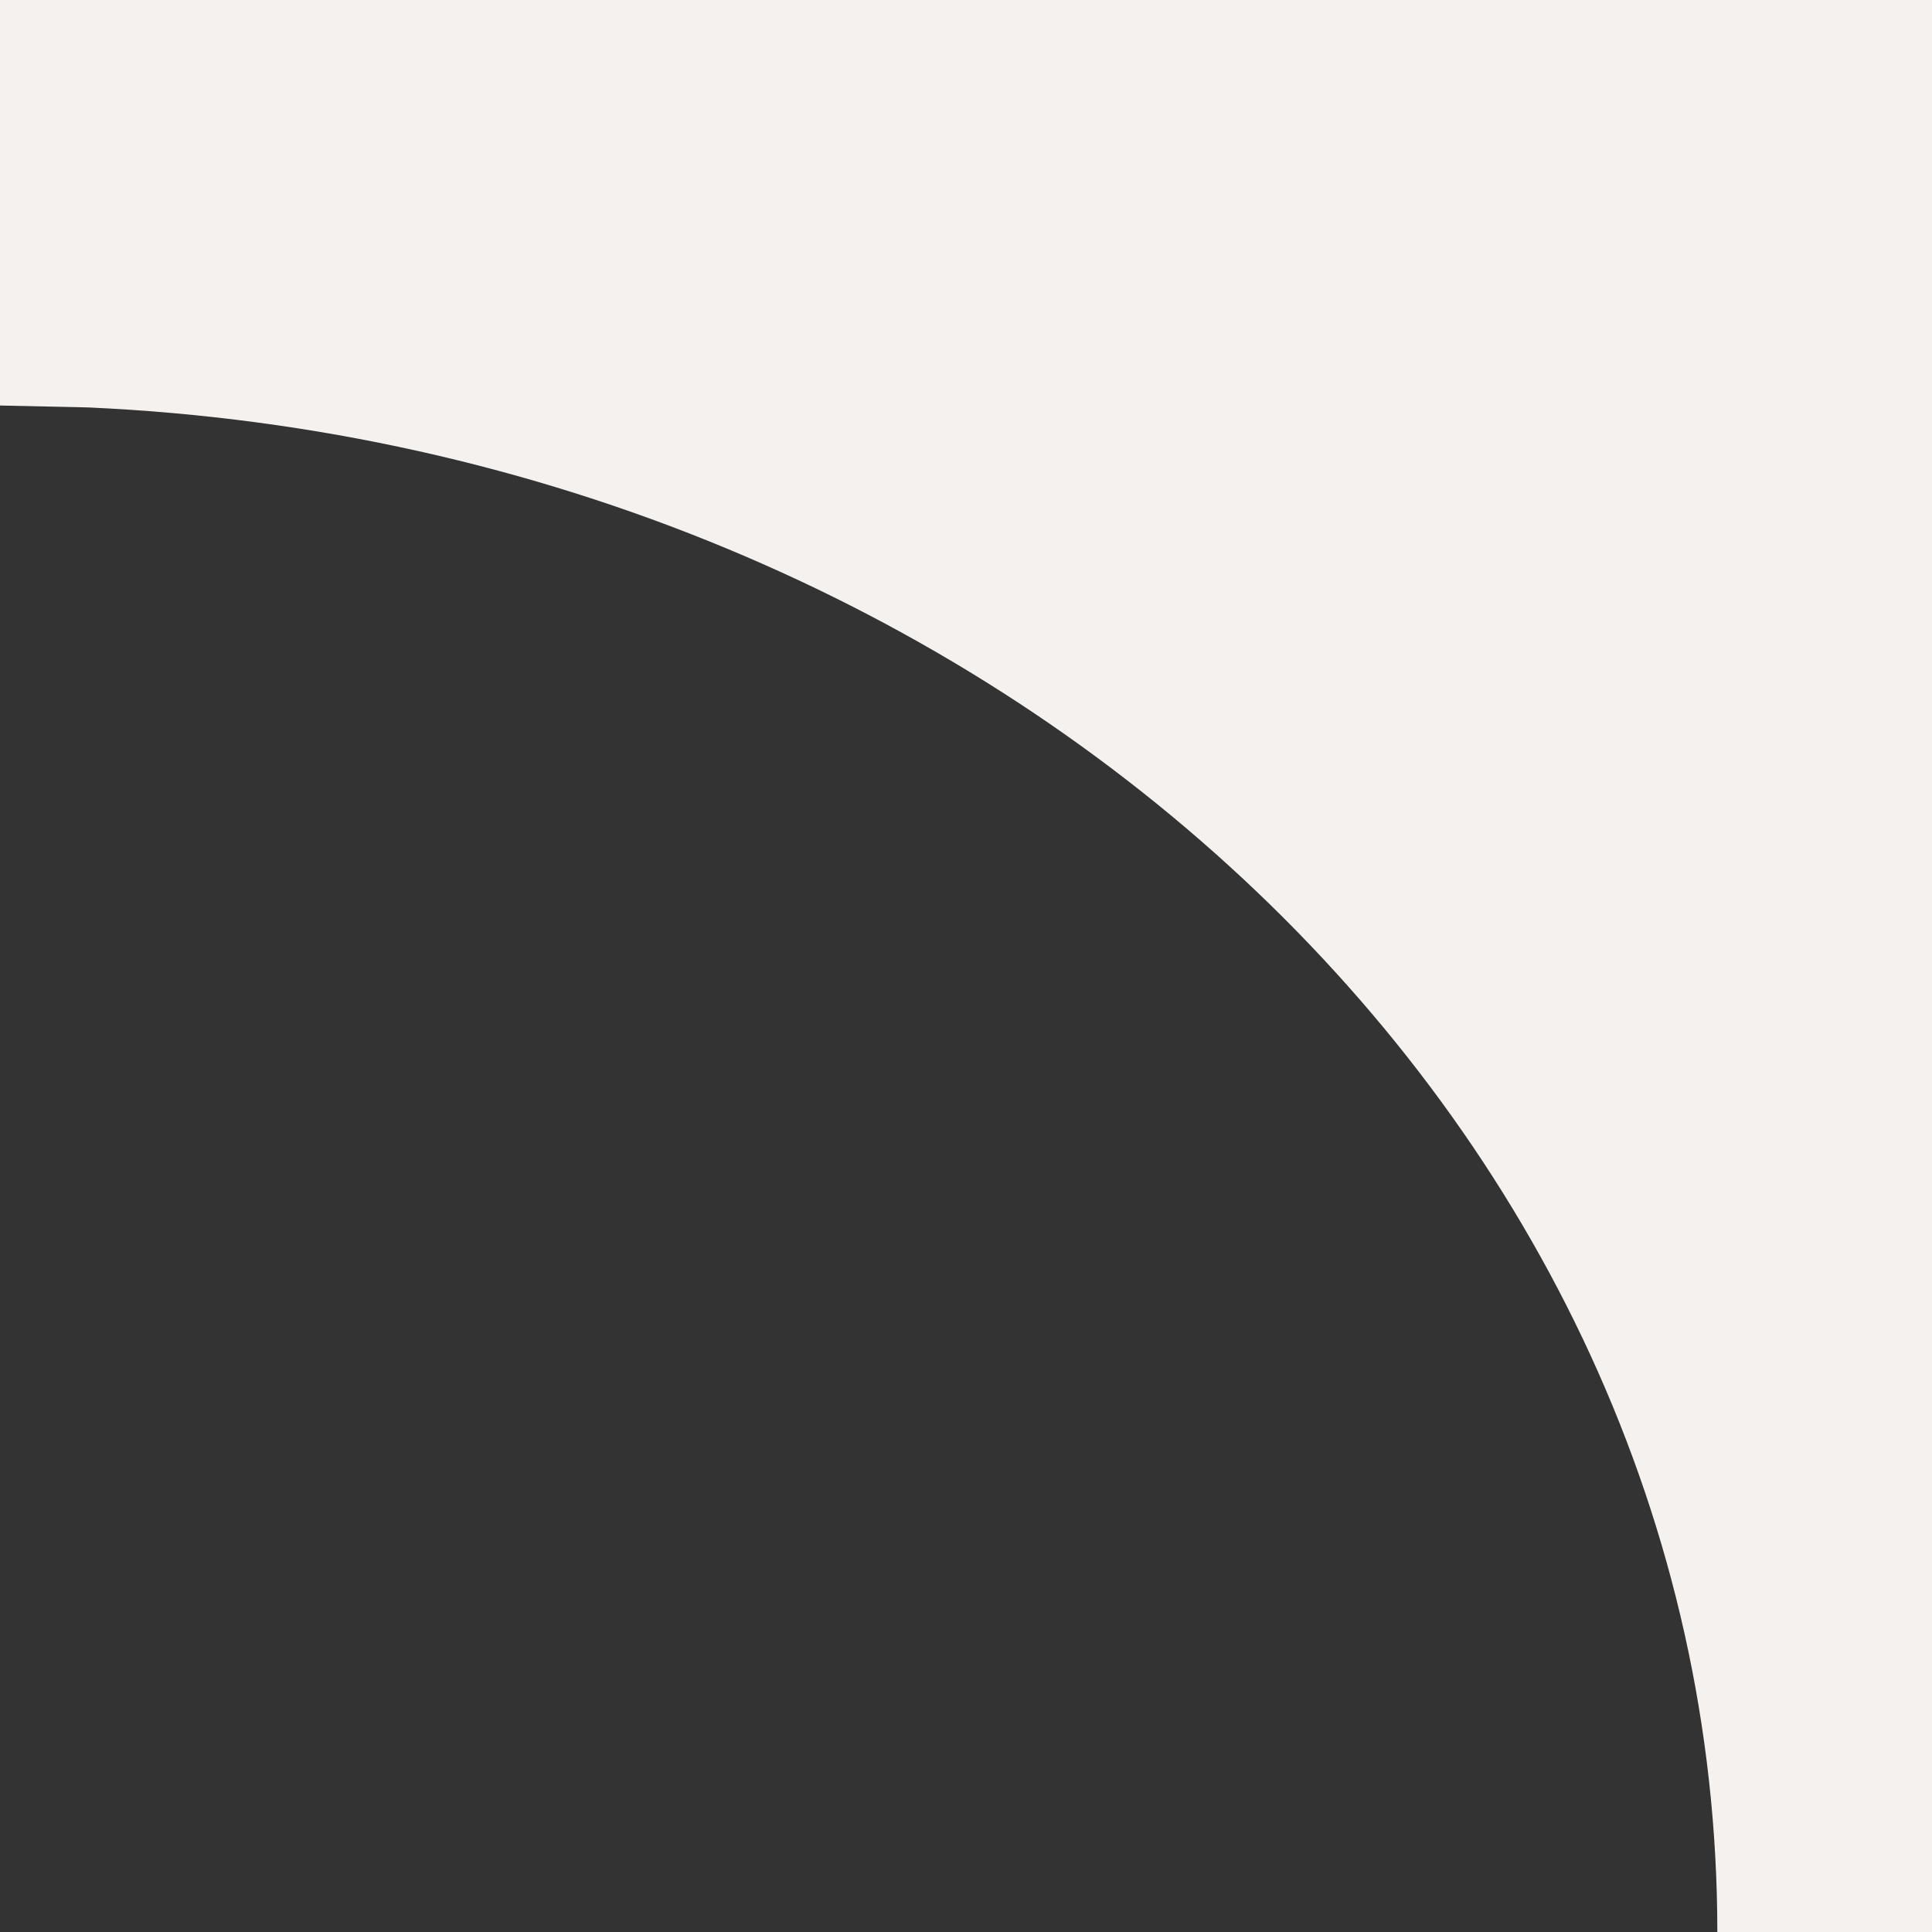 <?xml version="1.0" encoding="UTF-8"?> <svg xmlns="http://www.w3.org/2000/svg" width="9" height="9" viewBox="0 0 9 9" fill="none"><rect x="0" y="0" width="9" height="9" fill="#333333" stroke="none"/><path d="M9 0V9H8C8 5.196 4.639 2.089 0.412 1.898L0 1.889V0H9Z" fill="#F5F1EE"></path></svg> 